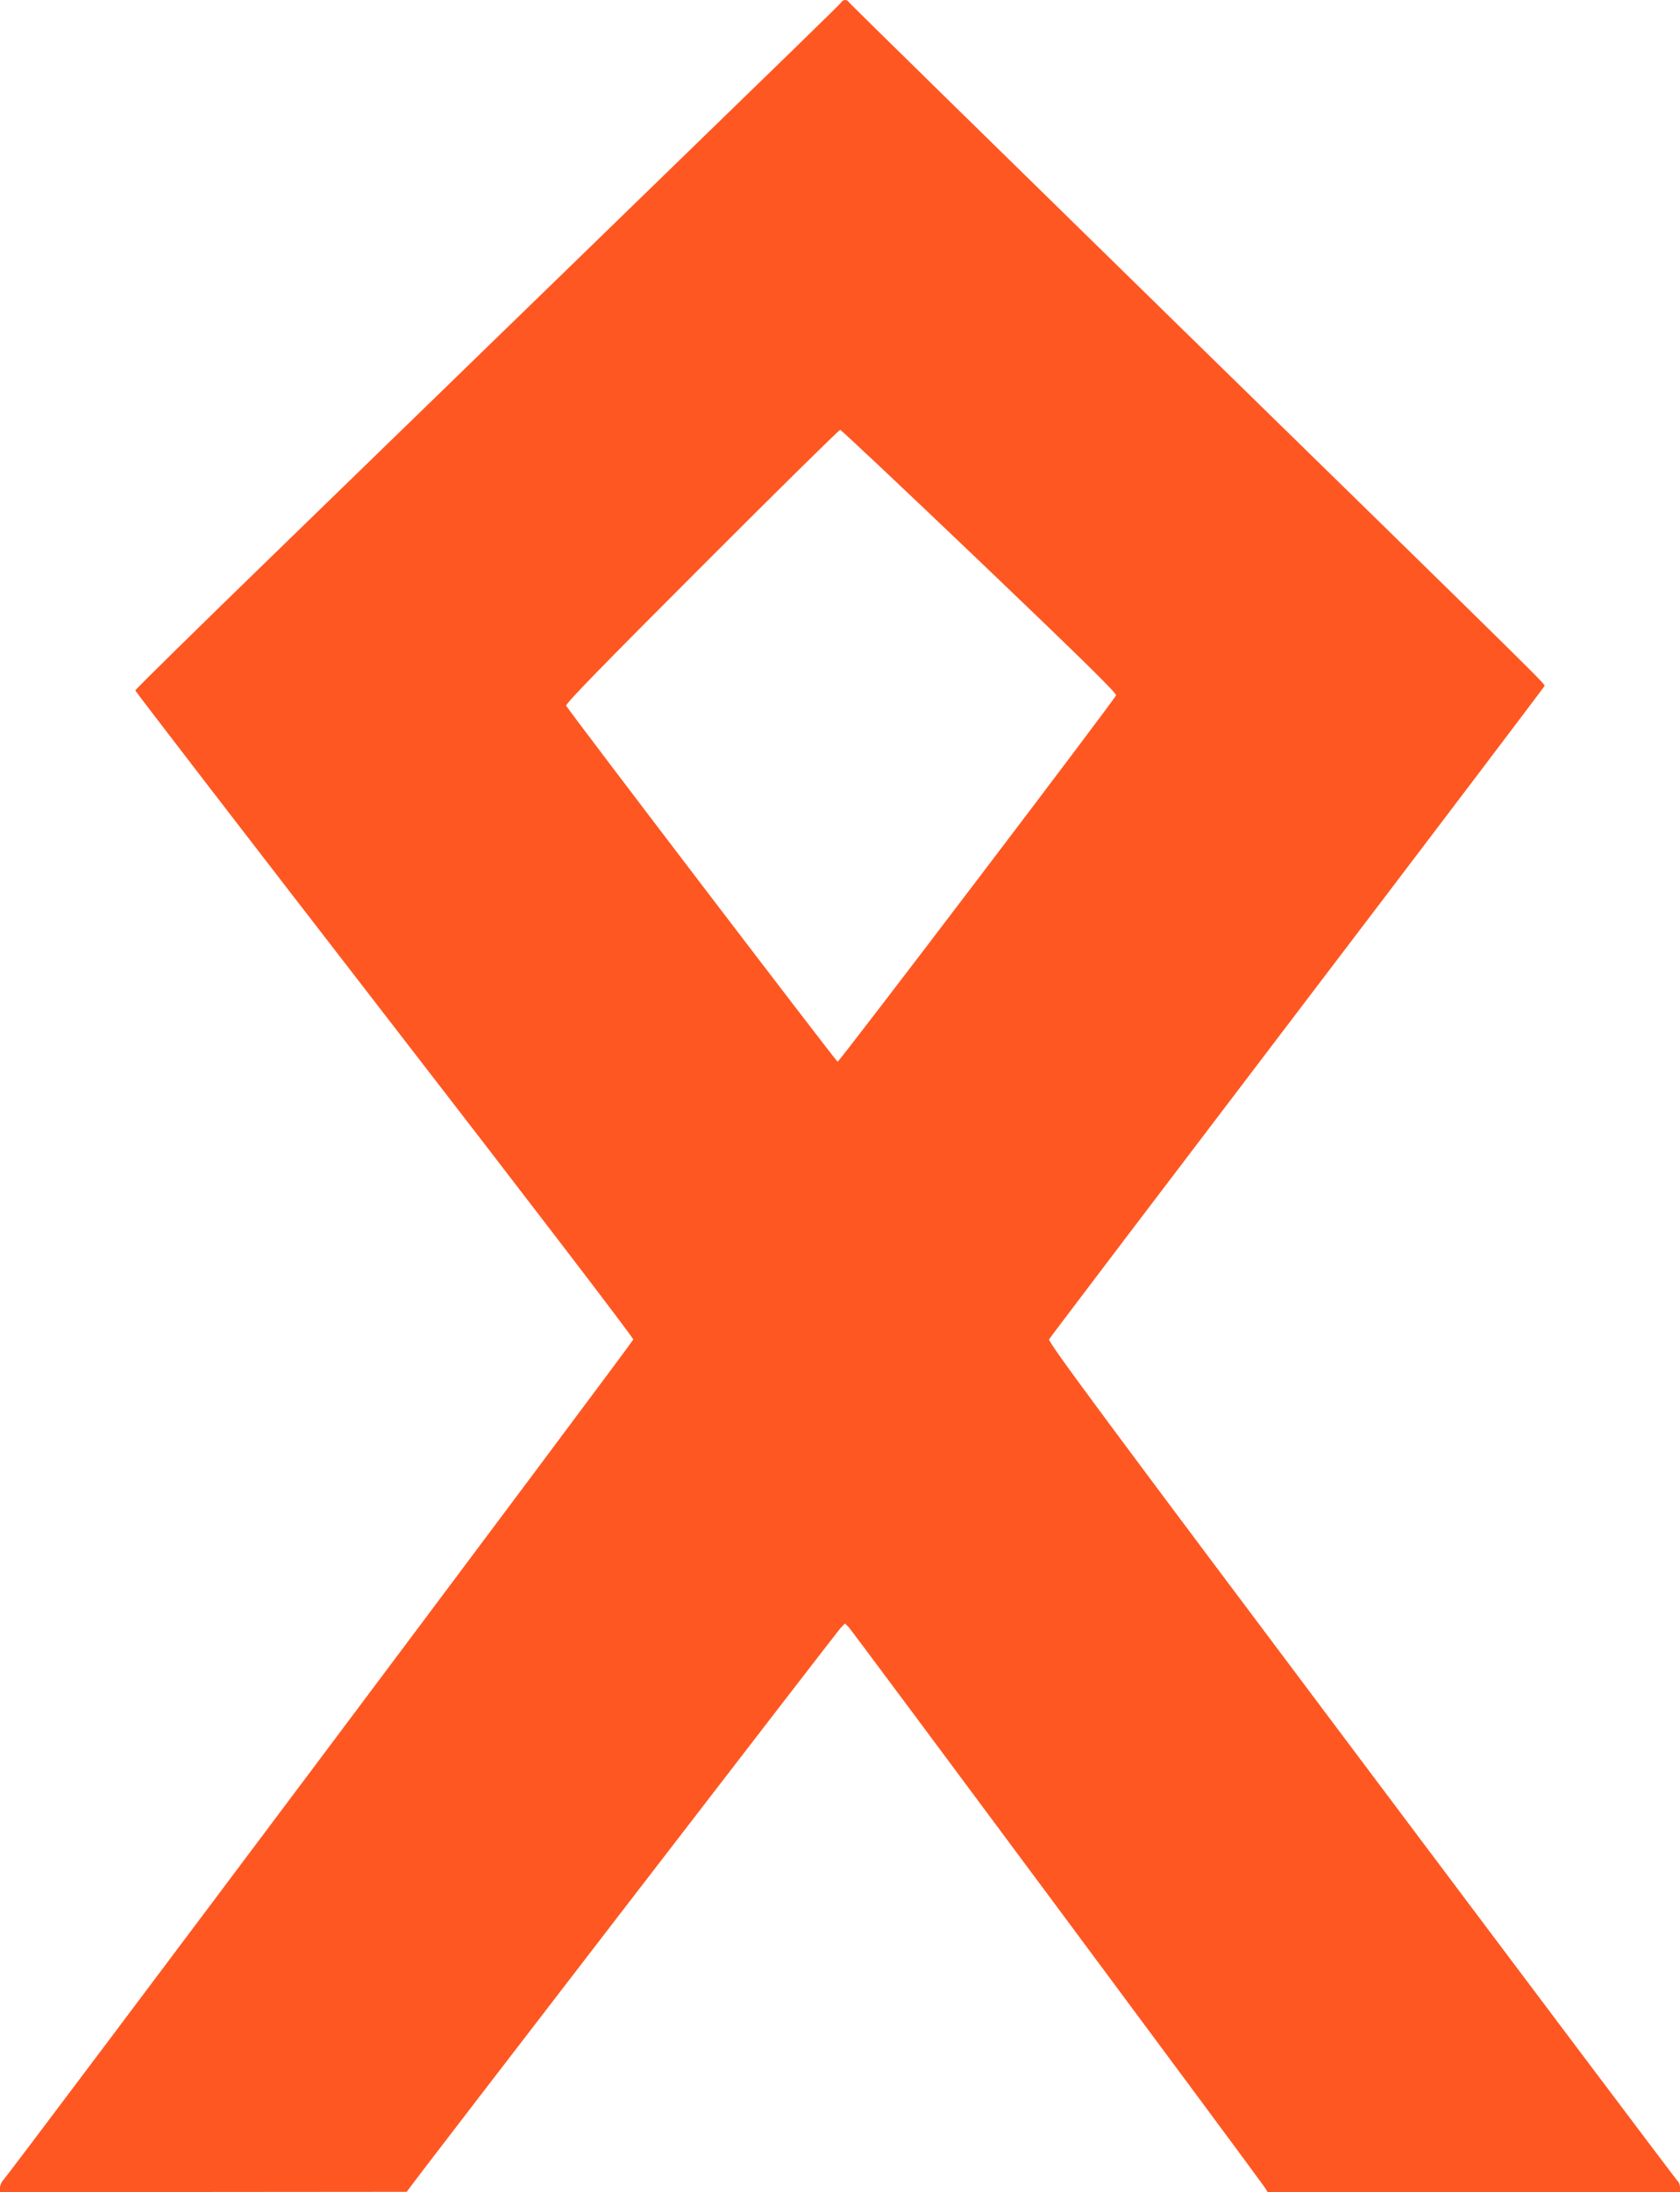 <?xml version="1.0" standalone="no"?>
<!DOCTYPE svg PUBLIC "-//W3C//DTD SVG 20010904//EN"
 "http://www.w3.org/TR/2001/REC-SVG-20010904/DTD/svg10.dtd">
<svg version="1.0" xmlns="http://www.w3.org/2000/svg"
 width="981pt" height="1280pt" viewBox="0 0 981 1280"
 preserveAspectRatio="xMidYMid meet">
<g transform="translate(0,1280) scale(0.1,-0.1)"
fill="#ff5722" stroke="none">
<path d="M4913 12787 c-8 -12 -192 -191 -1758 -1712 -391 -380 -1083 -1052
-1538 -1494 -455 -442 -827 -807 -827 -813 0 -5 655 -856 1455 -1891 840
-1086 1454 -1889 1453 -1899 -3 -15 -3641 -4869 -3680 -4910 -10 -10 -18 -29
-18 -43 l0 -25 1188 0 1187 1 20 27 c51 72 2491 3241 2513 3265 l26 27 22 -22
c21 -22 2394 -3218 2429 -3271 l17 -27 1204 0 1204 0 0 26 c0 15 -6 32 -14 38
-7 6 -838 1110 -1846 2454 -1505 2005 -1831 2445 -1824 2461 5 10 657 869
1449 1910 792 1041 1441 1898 1443 1904 3 15 100 -80 -2183 2152 -1028 1006
-1874 1835 -1878 1842 -10 17 -34 17 -44 0z m806 -3263 c588 -562 801 -771
798 -784 -6 -23 -1615 -2140 -1626 -2140 -7 0 -1561 2037 -1585 2079 -6 10
215 237 790 812 439 440 804 799 810 799 6 0 372 -345 813 -766z"/>
</g>
</svg>
